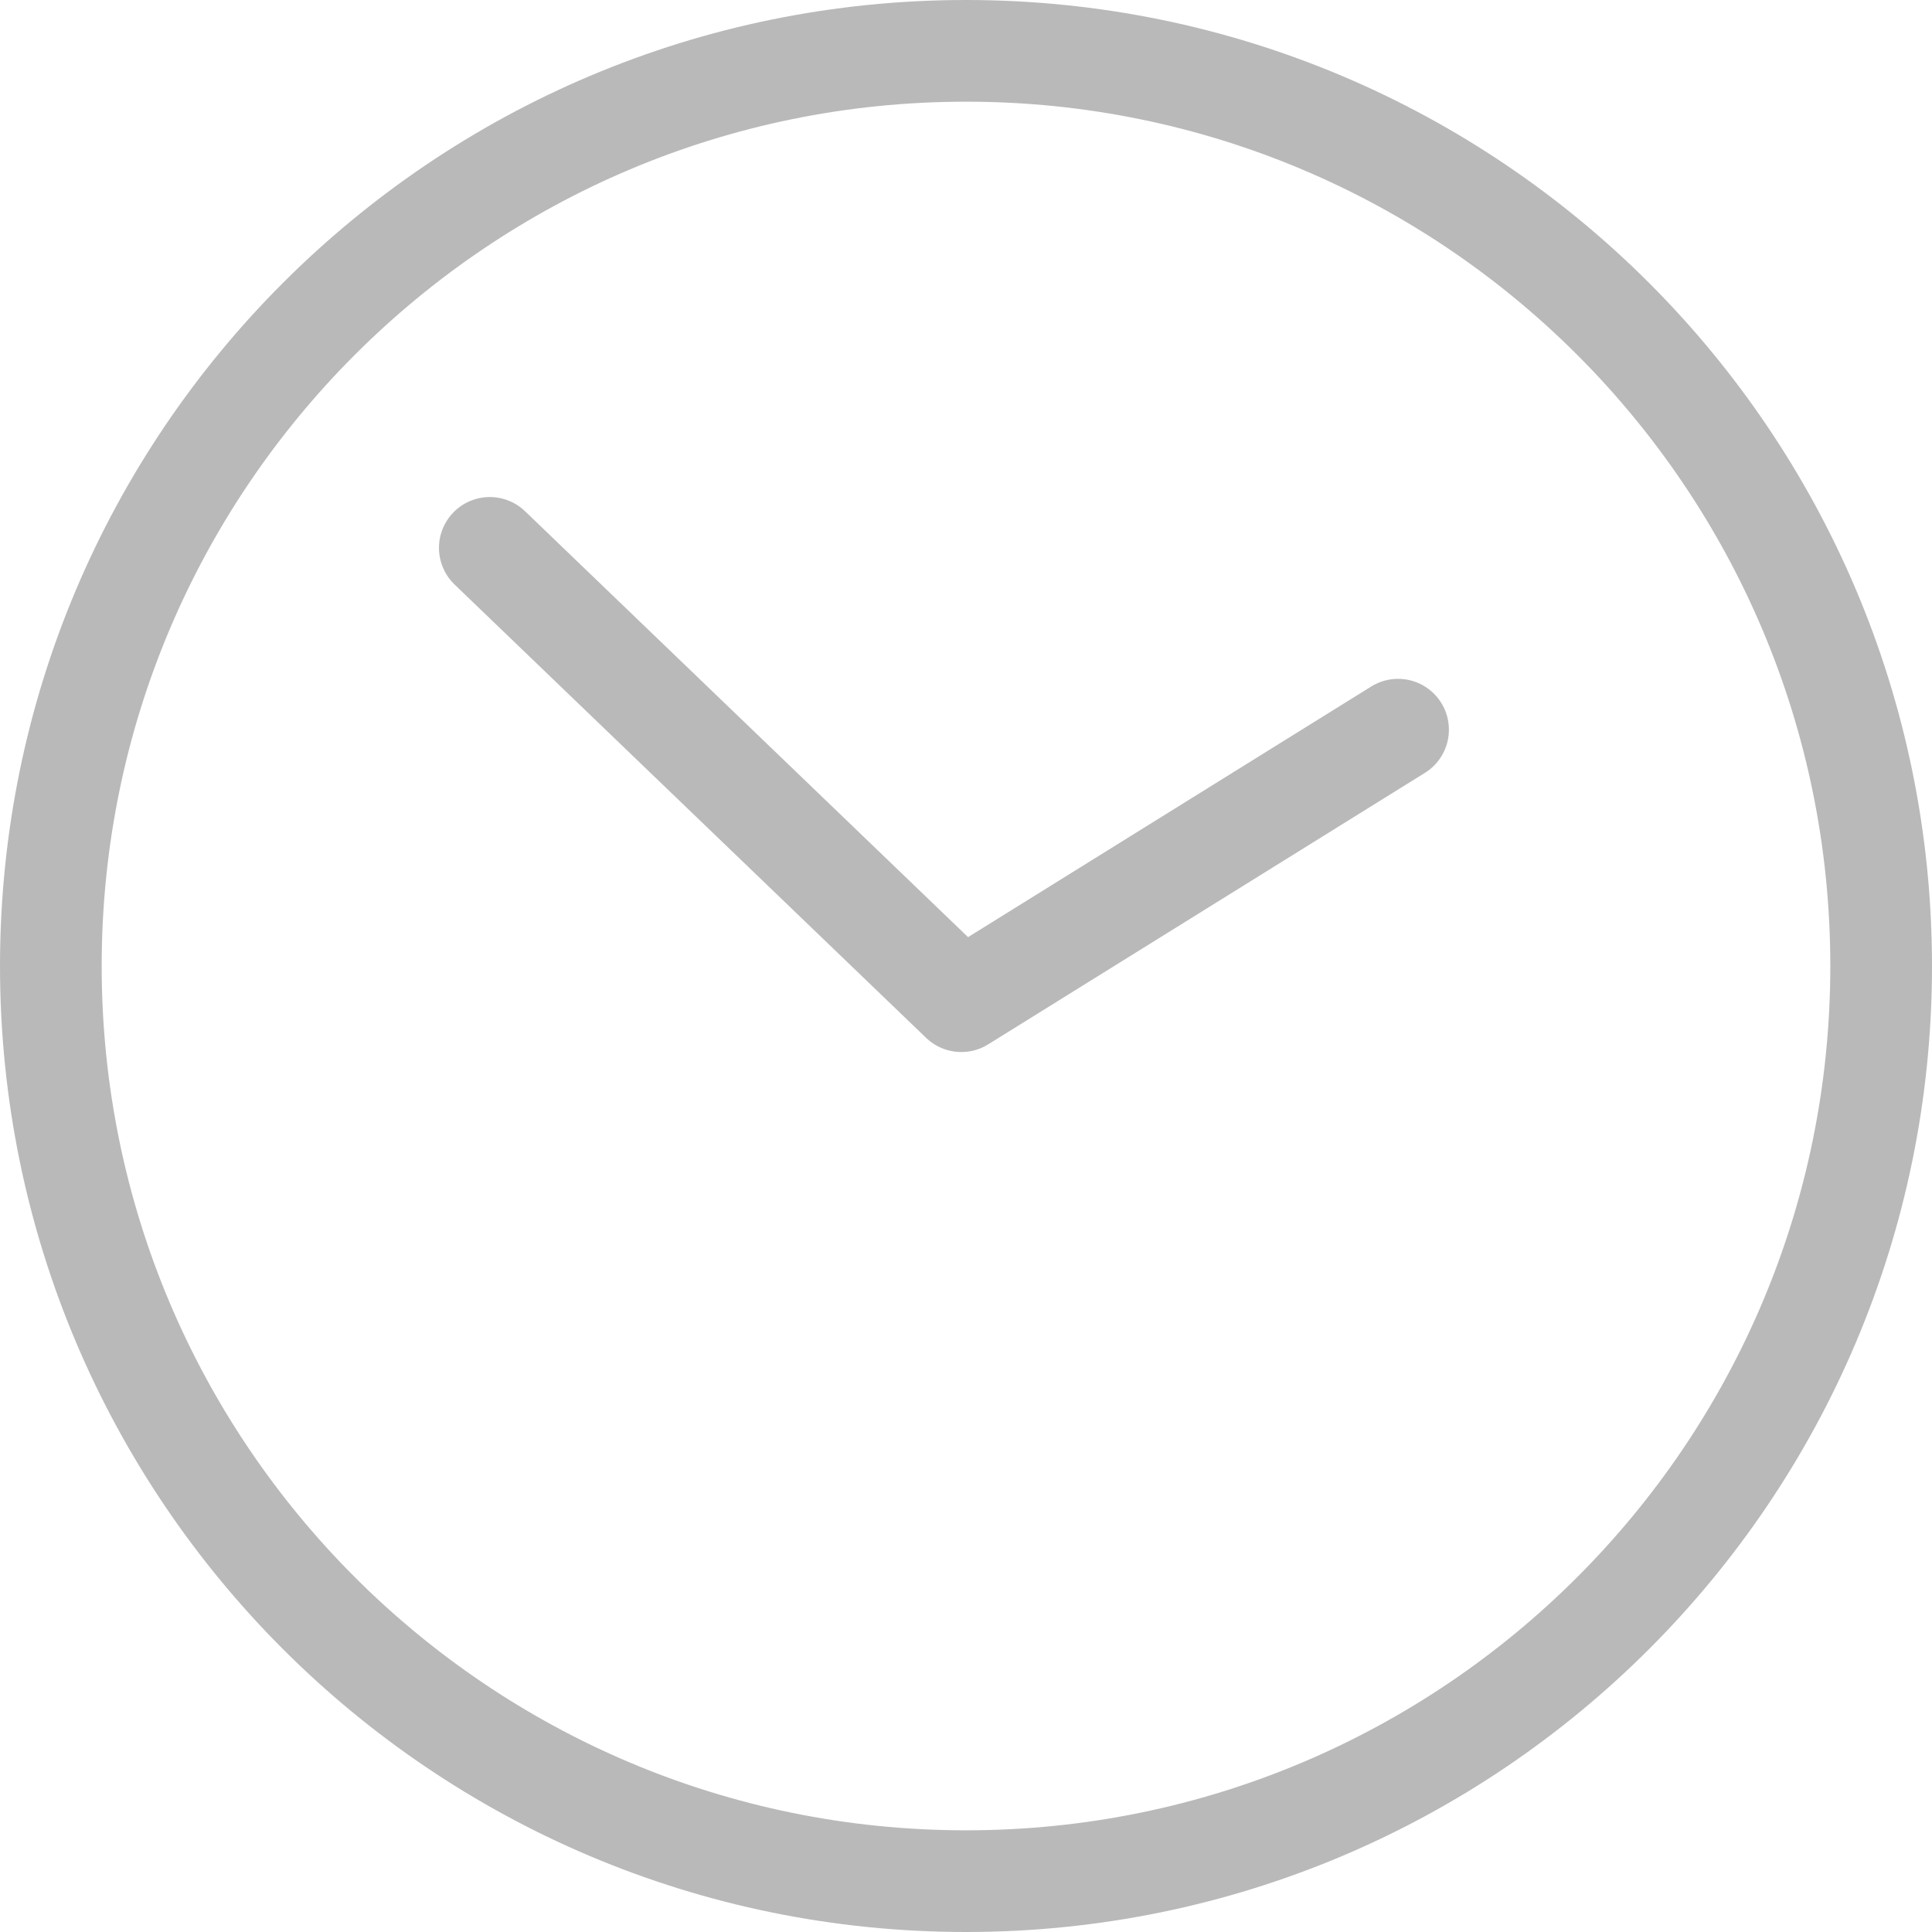 <svg xmlns="http://www.w3.org/2000/svg" width="19" height="19" viewBox="0 0 19 19">
  <g>
    <path fill="none" stroke="rgb(185,185,185)" stroke-linecap="round" stroke-linejoin="round" stroke-width="1" d="M18.5 9.5c0 4.971-4.029 9-9 9C4.529 18.5.5 14.471.5 9.5s4.029-9 9-9C14.471.5 18.5 4.529 18.5 9.5z"/>
    <path fill="none" stroke="rgb(185,185,185)" stroke-linecap="round" stroke-linejoin="round" stroke-width="1" d="M4.817 5.388l4.637 4.458 4.295-2.67"/>
  </g>
</svg>
